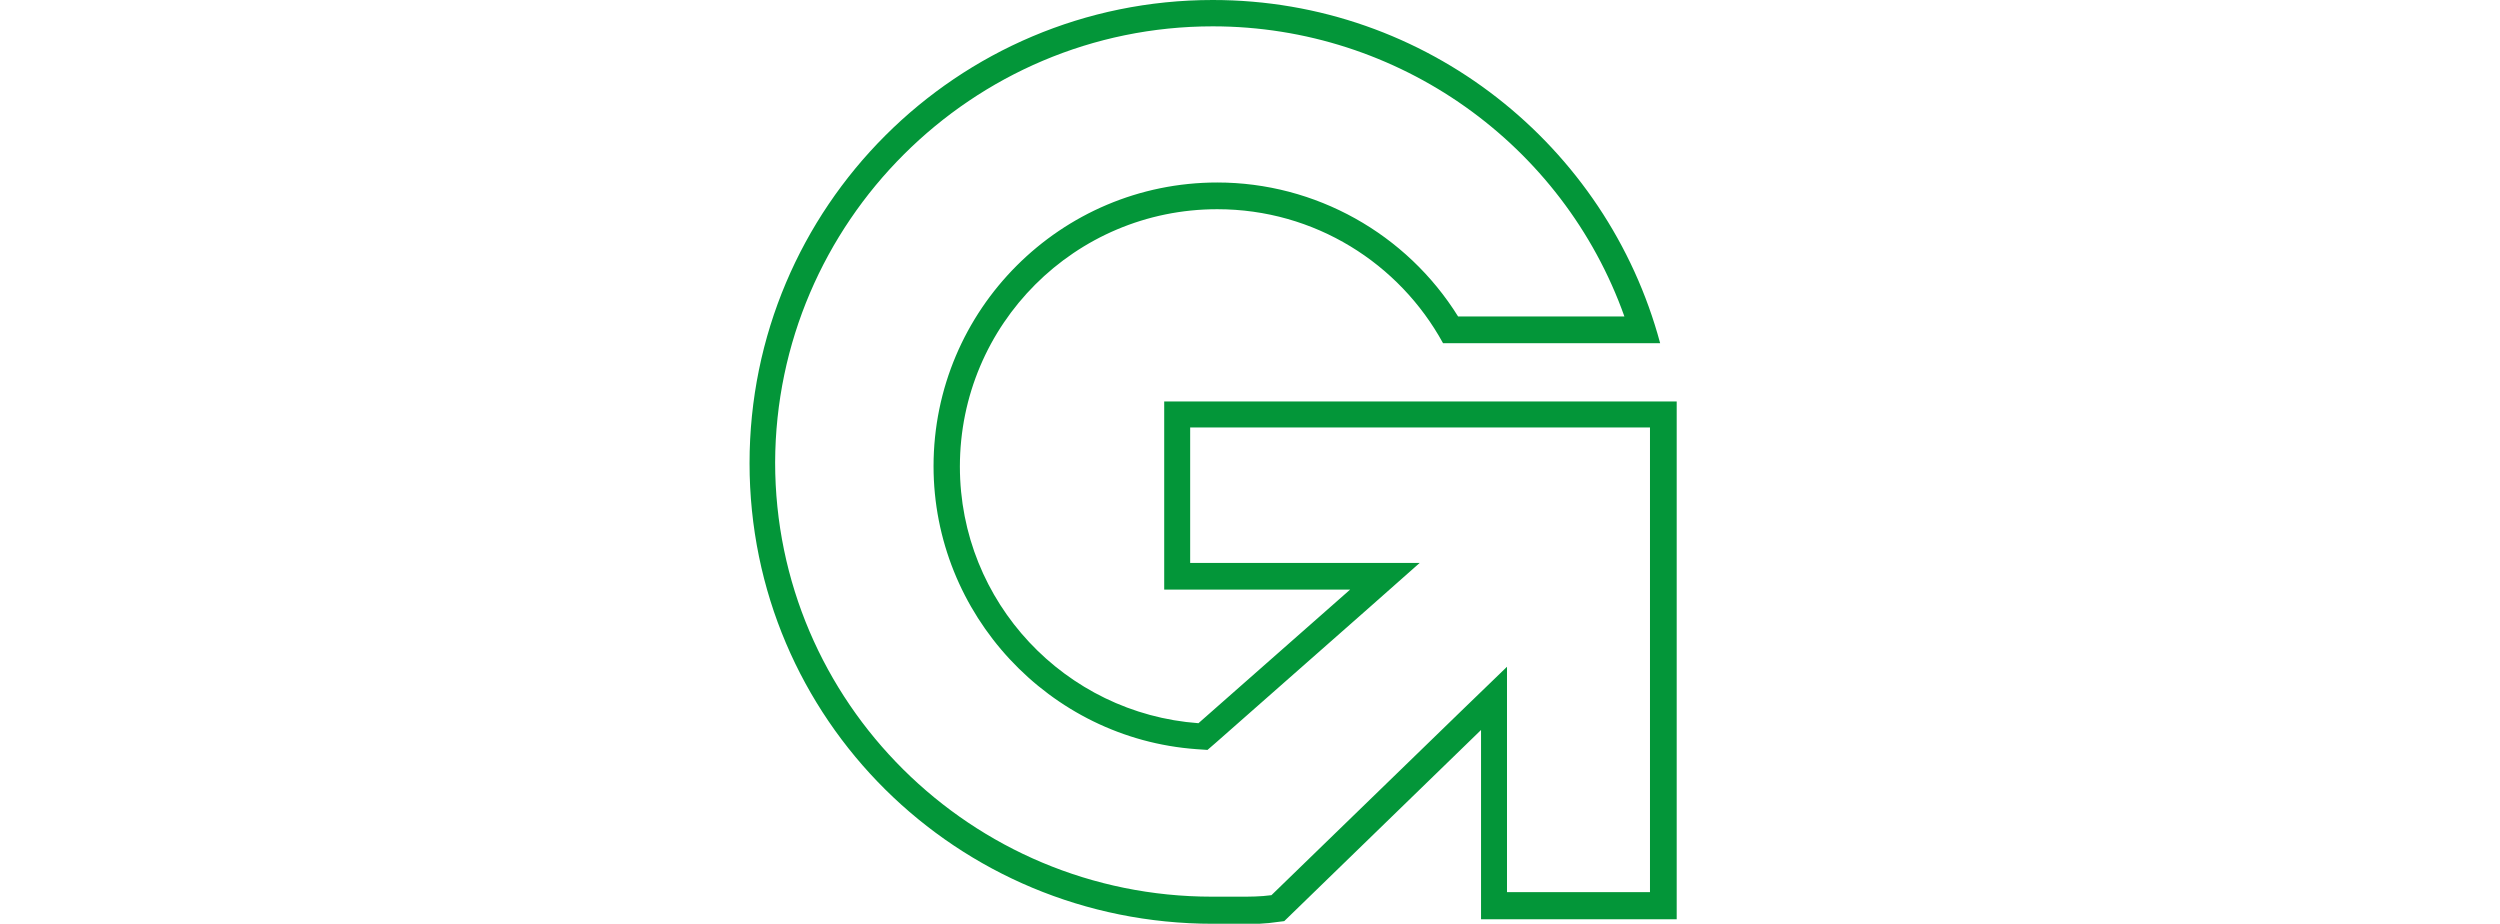 <?xml version="1.0" encoding="utf-8" standalone="no"?><!-- Generator: Adobe Illustrator 25.2.3, SVG Export Plug-In . SVG Version: 6.00 Build 0)  --><svg xmlns="http://www.w3.org/2000/svg" xmlns:xlink="http://www.w3.org/1999/xlink" id="Ebene_1" style="enable-background:new 0 0 664.4 245.5;" version="1.1" viewBox="0 0 664.4 245.5" x="0px" xml:space="preserve" y="0px">
<style type="text/css">
	.st0{fill:#039639;}
</style>
<path class="st0" d="M322.3,0c-68,0-123.1,55.1-123.1,123.1c0,68,55.1,122.4,123.1,122.4c2.5,0,5,0.1,7.5,0.1c3.3,0,6.7-0.1,9.9-0.6  l1.6-0.2l52.3-50.8v50.3h52V106.7H309.4v50h49.4l-40.3,35.5c-35.4-2.6-63.4-32.1-63.4-68.2c0-37.8,30.6-68.4,68.4-68.4  c25.9,0,48.4,14.4,60,35.6h57.7C427.1,38.7,379.2,0,322.3,0 M322.3,7c49.4,0,93.1,31.3,109.4,77.1h-44.2c-13.7-22-37.9-35.6-64-35.6  c-41.6,0-75.4,33.8-75.4,75.4c0,39.3,30.7,72.4,69.9,75.2l2.9,0.2l2.2-1.9l40.3-35.5l13.9-12.3h-18.6h-42.4v-36h122.2v123.5h-38  v-43.3v-16.6l-11.9,11.5l-50.7,49.2c-2.9,0.4-5.8,0.4-8.3,0.4c-1.2,0-2.4,0-3.6,0c-1.3,0-2.6,0-3.9,0c-64,0-116.1-51.7-116.1-115.4  C206.2,59.1,258.3,7,322.3,7"/>
</svg>